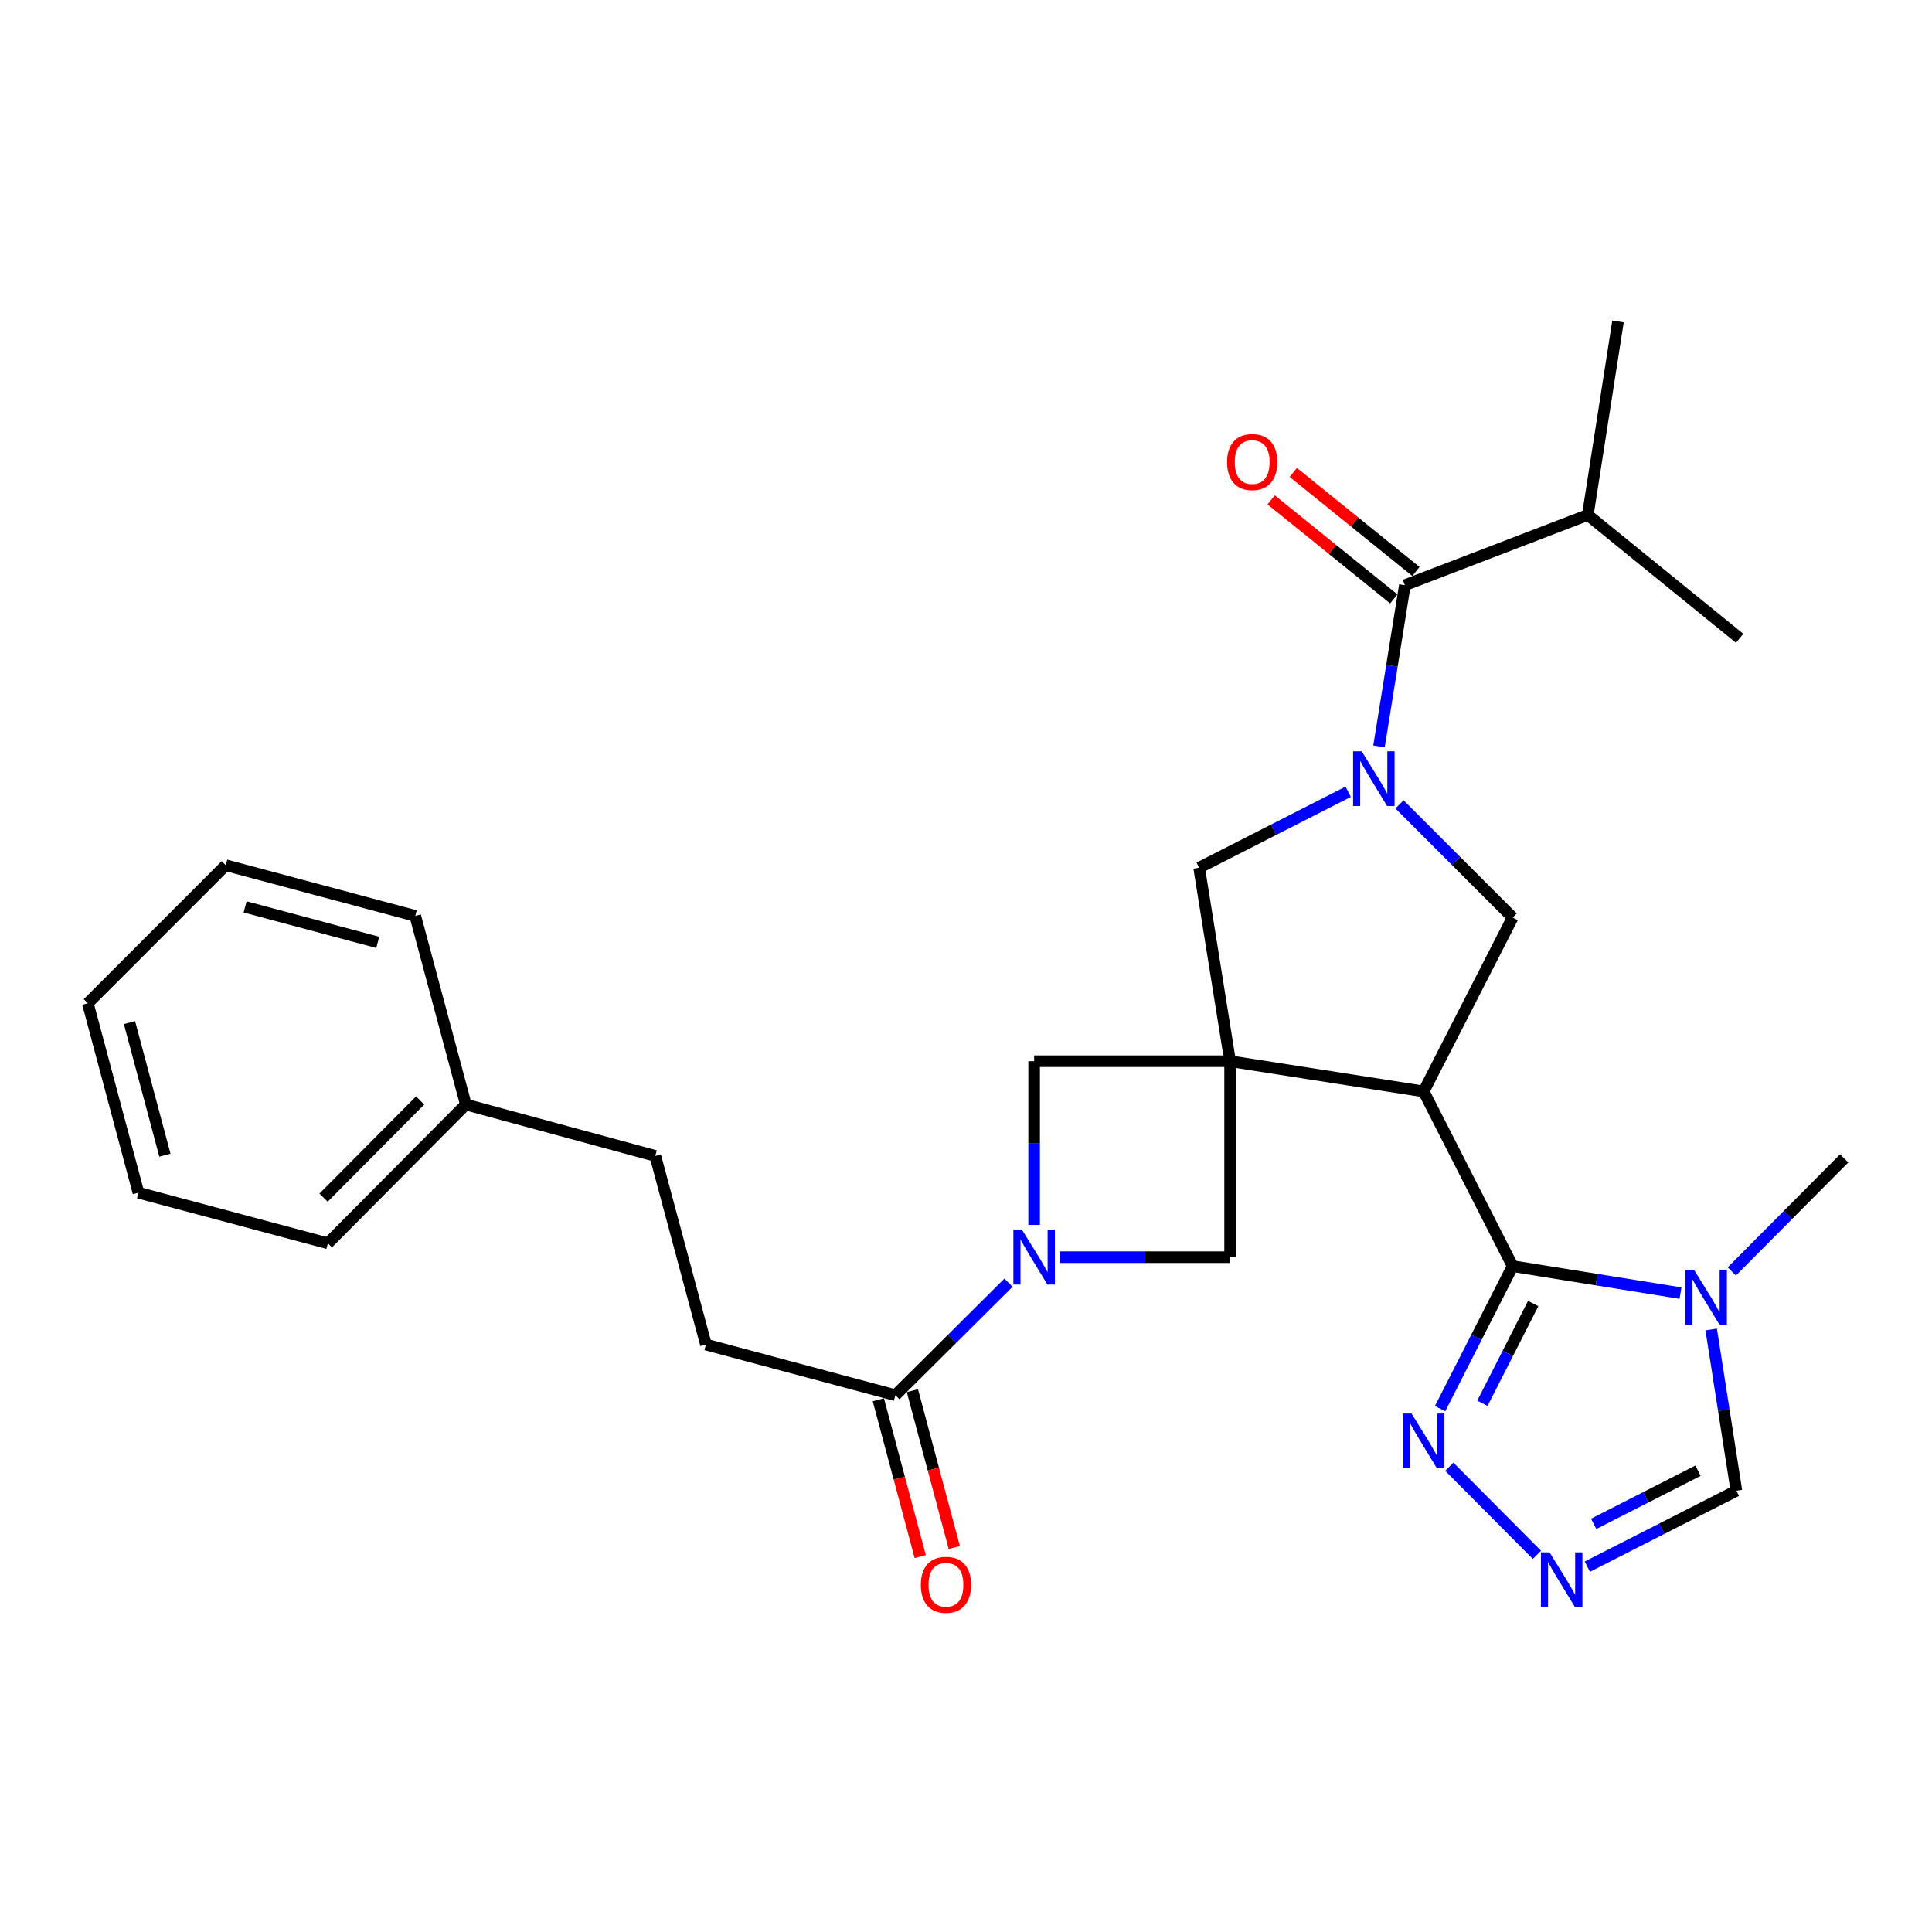 <?xml version='1.0' encoding='iso-8859-1'?>
<svg version='1.1' baseProfile='full'
              xmlns='http://www.w3.org/2000/svg'
                      xmlns:rdkit='http://www.rdkit.org/xml'
                      xmlns:xlink='http://www.w3.org/1999/xlink'
                  xml:space='preserve'
width='1000px' height='1000px' viewBox='0 0 1000 1000'>
<!-- END OF HEADER -->
<rect style='opacity:1.0;fill:#FFFFFF;stroke:none' width='1000' height='1000' x='0' y='0'> </rect>
<path class='bond-0' d='M 636.701,549.281 L 736.88,564.927' style='fill:none;fill-rule:evenodd;stroke:#000000;stroke-width:6px;stroke-linecap:butt;stroke-linejoin:miter;stroke-opacity:1' />
<path class='bond-8' d='M 636.701,549.281 L 620.671,449.133' style='fill:none;fill-rule:evenodd;stroke:#000000;stroke-width:6px;stroke-linecap:butt;stroke-linejoin:miter;stroke-opacity:1' />
<path class='bond-10' d='M 636.701,549.281 L 535.265,549.281' style='fill:none;fill-rule:evenodd;stroke:#000000;stroke-width:6px;stroke-linecap:butt;stroke-linejoin:miter;stroke-opacity:1' />
<path class='bond-11' d='M 636.701,549.281 L 636.701,650.717' style='fill:none;fill-rule:evenodd;stroke:#000000;stroke-width:6px;stroke-linecap:butt;stroke-linejoin:miter;stroke-opacity:1' />
<path class='bond-2' d='M 736.88,564.927 L 782.944,655.361' style='fill:none;fill-rule:evenodd;stroke:#000000;stroke-width:6px;stroke-linecap:butt;stroke-linejoin:miter;stroke-opacity:1' />
<path class='bond-5' d='M 736.88,564.927 L 782.944,474.928' style='fill:none;fill-rule:evenodd;stroke:#000000;stroke-width:6px;stroke-linecap:butt;stroke-linejoin:miter;stroke-opacity:1' />
<path class='bond-1' d='M 697.818,409.816 L 659.244,429.474' style='fill:none;fill-rule:evenodd;stroke:#0000FF;stroke-width:6px;stroke-linecap:butt;stroke-linejoin:miter;stroke-opacity:1' />
<path class='bond-1' d='M 659.244,429.474 L 620.671,449.133' style='fill:none;fill-rule:evenodd;stroke:#000000;stroke-width:6px;stroke-linecap:butt;stroke-linejoin:miter;stroke-opacity:1' />
<path class='bond-6' d='M 713.772,386.353 L 720.464,344.622' style='fill:none;fill-rule:evenodd;stroke:#0000FF;stroke-width:6px;stroke-linecap:butt;stroke-linejoin:miter;stroke-opacity:1' />
<path class='bond-6' d='M 720.464,344.622 L 727.156,302.891' style='fill:none;fill-rule:evenodd;stroke:#000000;stroke-width:6px;stroke-linecap:butt;stroke-linejoin:miter;stroke-opacity:1' />
<path class='bond-29' d='M 724.376,416.335 L 753.66,445.632' style='fill:none;fill-rule:evenodd;stroke:#0000FF;stroke-width:6px;stroke-linecap:butt;stroke-linejoin:miter;stroke-opacity:1' />
<path class='bond-29' d='M 753.66,445.632 L 782.944,474.928' style='fill:none;fill-rule:evenodd;stroke:#000000;stroke-width:6px;stroke-linecap:butt;stroke-linejoin:miter;stroke-opacity:1' />
<path class='bond-4' d='M 782.944,655.361 L 826.385,662.336' style='fill:none;fill-rule:evenodd;stroke:#000000;stroke-width:6px;stroke-linecap:butt;stroke-linejoin:miter;stroke-opacity:1' />
<path class='bond-4' d='M 826.385,662.336 L 869.826,669.311' style='fill:none;fill-rule:evenodd;stroke:#0000FF;stroke-width:6px;stroke-linecap:butt;stroke-linejoin:miter;stroke-opacity:1' />
<path class='bond-7' d='M 782.944,655.361 L 764.164,692.24' style='fill:none;fill-rule:evenodd;stroke:#000000;stroke-width:6px;stroke-linecap:butt;stroke-linejoin:miter;stroke-opacity:1' />
<path class='bond-7' d='M 764.164,692.24 L 745.383,729.118' style='fill:none;fill-rule:evenodd;stroke:#0000FF;stroke-width:6px;stroke-linecap:butt;stroke-linejoin:miter;stroke-opacity:1' />
<path class='bond-7' d='M 793.574,674.707 L 780.427,700.522' style='fill:none;fill-rule:evenodd;stroke:#000000;stroke-width:6px;stroke-linecap:butt;stroke-linejoin:miter;stroke-opacity:1' />
<path class='bond-7' d='M 780.427,700.522 L 767.281,726.337' style='fill:none;fill-rule:evenodd;stroke:#0000FF;stroke-width:6px;stroke-linecap:butt;stroke-linejoin:miter;stroke-opacity:1' />
<path class='bond-3' d='M 548.541,650.717 L 592.621,650.717' style='fill:none;fill-rule:evenodd;stroke:#0000FF;stroke-width:6px;stroke-linecap:butt;stroke-linejoin:miter;stroke-opacity:1' />
<path class='bond-3' d='M 592.621,650.717 L 636.701,650.717' style='fill:none;fill-rule:evenodd;stroke:#000000;stroke-width:6px;stroke-linecap:butt;stroke-linejoin:miter;stroke-opacity:1' />
<path class='bond-12' d='M 521.993,663.921 L 492.72,693.041' style='fill:none;fill-rule:evenodd;stroke:#0000FF;stroke-width:6px;stroke-linecap:butt;stroke-linejoin:miter;stroke-opacity:1' />
<path class='bond-12' d='M 492.72,693.041 L 463.447,722.161' style='fill:none;fill-rule:evenodd;stroke:#000000;stroke-width:6px;stroke-linecap:butt;stroke-linejoin:miter;stroke-opacity:1' />
<path class='bond-28' d='M 535.265,634.022 L 535.265,591.651' style='fill:none;fill-rule:evenodd;stroke:#0000FF;stroke-width:6px;stroke-linecap:butt;stroke-linejoin:miter;stroke-opacity:1' />
<path class='bond-28' d='M 535.265,591.651 L 535.265,549.281' style='fill:none;fill-rule:evenodd;stroke:#000000;stroke-width:6px;stroke-linecap:butt;stroke-linejoin:miter;stroke-opacity:1' />
<path class='bond-13' d='M 885.71,688.137 L 892.229,729.869' style='fill:none;fill-rule:evenodd;stroke:#0000FF;stroke-width:6px;stroke-linecap:butt;stroke-linejoin:miter;stroke-opacity:1' />
<path class='bond-13' d='M 892.229,729.869 L 898.748,771.601' style='fill:none;fill-rule:evenodd;stroke:#000000;stroke-width:6px;stroke-linecap:butt;stroke-linejoin:miter;stroke-opacity:1' />
<path class='bond-19' d='M 896.376,658.092 L 925.46,628.838' style='fill:none;fill-rule:evenodd;stroke:#0000FF;stroke-width:6px;stroke-linecap:butt;stroke-linejoin:miter;stroke-opacity:1' />
<path class='bond-19' d='M 925.46,628.838 L 954.545,599.584' style='fill:none;fill-rule:evenodd;stroke:#000000;stroke-width:6px;stroke-linecap:butt;stroke-linejoin:miter;stroke-opacity:1' />
<path class='bond-14' d='M 732.889,295.79 L 701.145,270.16' style='fill:none;fill-rule:evenodd;stroke:#000000;stroke-width:6px;stroke-linecap:butt;stroke-linejoin:miter;stroke-opacity:1' />
<path class='bond-14' d='M 701.145,270.16 L 669.401,244.529' style='fill:none;fill-rule:evenodd;stroke:#FF0000;stroke-width:6px;stroke-linecap:butt;stroke-linejoin:miter;stroke-opacity:1' />
<path class='bond-14' d='M 721.423,309.991 L 689.679,284.36' style='fill:none;fill-rule:evenodd;stroke:#000000;stroke-width:6px;stroke-linecap:butt;stroke-linejoin:miter;stroke-opacity:1' />
<path class='bond-14' d='M 689.679,284.36 L 657.935,258.729' style='fill:none;fill-rule:evenodd;stroke:#FF0000;stroke-width:6px;stroke-linecap:butt;stroke-linejoin:miter;stroke-opacity:1' />
<path class='bond-17' d='M 727.156,302.891 L 821.839,266.54' style='fill:none;fill-rule:evenodd;stroke:#000000;stroke-width:6px;stroke-linecap:butt;stroke-linejoin:miter;stroke-opacity:1' />
<path class='bond-9' d='M 750.153,759.164 L 795.511,804.78' style='fill:none;fill-rule:evenodd;stroke:#0000FF;stroke-width:6px;stroke-linecap:butt;stroke-linejoin:miter;stroke-opacity:1' />
<path class='bond-30' d='M 821.59,810.893 L 860.169,791.247' style='fill:none;fill-rule:evenodd;stroke:#0000FF;stroke-width:6px;stroke-linecap:butt;stroke-linejoin:miter;stroke-opacity:1' />
<path class='bond-30' d='M 860.169,791.247 L 898.748,771.601' style='fill:none;fill-rule:evenodd;stroke:#000000;stroke-width:6px;stroke-linecap:butt;stroke-linejoin:miter;stroke-opacity:1' />
<path class='bond-30' d='M 824.881,788.736 L 851.887,774.983' style='fill:none;fill-rule:evenodd;stroke:#0000FF;stroke-width:6px;stroke-linecap:butt;stroke-linejoin:miter;stroke-opacity:1' />
<path class='bond-30' d='M 851.887,774.983 L 878.892,761.231' style='fill:none;fill-rule:evenodd;stroke:#000000;stroke-width:6px;stroke-linecap:butt;stroke-linejoin:miter;stroke-opacity:1' />
<path class='bond-15' d='M 454.63,724.515 L 465.47,765.106' style='fill:none;fill-rule:evenodd;stroke:#000000;stroke-width:6px;stroke-linecap:butt;stroke-linejoin:miter;stroke-opacity:1' />
<path class='bond-15' d='M 465.47,765.106 L 476.309,805.697' style='fill:none;fill-rule:evenodd;stroke:#FF0000;stroke-width:6px;stroke-linecap:butt;stroke-linejoin:miter;stroke-opacity:1' />
<path class='bond-15' d='M 472.264,719.806 L 483.103,760.397' style='fill:none;fill-rule:evenodd;stroke:#000000;stroke-width:6px;stroke-linecap:butt;stroke-linejoin:miter;stroke-opacity:1' />
<path class='bond-15' d='M 483.103,760.397 L 493.942,800.989' style='fill:none;fill-rule:evenodd;stroke:#FF0000;stroke-width:6px;stroke-linecap:butt;stroke-linejoin:miter;stroke-opacity:1' />
<path class='bond-16' d='M 463.447,722.161 L 365.387,695.93' style='fill:none;fill-rule:evenodd;stroke:#000000;stroke-width:6px;stroke-linecap:butt;stroke-linejoin:miter;stroke-opacity:1' />
<path class='bond-18' d='M 365.387,695.93 L 339.187,598.306' style='fill:none;fill-rule:evenodd;stroke:#000000;stroke-width:6px;stroke-linecap:butt;stroke-linejoin:miter;stroke-opacity:1' />
<path class='bond-21' d='M 821.839,266.54 L 837.474,166.382' style='fill:none;fill-rule:evenodd;stroke:#000000;stroke-width:6px;stroke-linecap:butt;stroke-linejoin:miter;stroke-opacity:1' />
<path class='bond-22' d='M 821.839,266.54 L 900.441,330.379' style='fill:none;fill-rule:evenodd;stroke:#000000;stroke-width:6px;stroke-linecap:butt;stroke-linejoin:miter;stroke-opacity:1' />
<path class='bond-20' d='M 339.187,598.306 L 241.117,571.69' style='fill:none;fill-rule:evenodd;stroke:#000000;stroke-width:6px;stroke-linecap:butt;stroke-linejoin:miter;stroke-opacity:1' />
<path class='bond-23' d='M 241.117,571.69 L 169.715,643.528' style='fill:none;fill-rule:evenodd;stroke:#000000;stroke-width:6px;stroke-linecap:butt;stroke-linejoin:miter;stroke-opacity:1' />
<path class='bond-23' d='M 217.462,569.599 L 167.48,619.886' style='fill:none;fill-rule:evenodd;stroke:#000000;stroke-width:6px;stroke-linecap:butt;stroke-linejoin:miter;stroke-opacity:1' />
<path class='bond-24' d='M 241.117,571.69 L 214.937,474.076' style='fill:none;fill-rule:evenodd;stroke:#000000;stroke-width:6px;stroke-linecap:butt;stroke-linejoin:miter;stroke-opacity:1' />
<path class='bond-25' d='M 169.715,643.528 L 71.655,617.338' style='fill:none;fill-rule:evenodd;stroke:#000000;stroke-width:6px;stroke-linecap:butt;stroke-linejoin:miter;stroke-opacity:1' />
<path class='bond-26' d='M 214.937,474.076 L 116.877,447.845' style='fill:none;fill-rule:evenodd;stroke:#000000;stroke-width:6px;stroke-linecap:butt;stroke-linejoin:miter;stroke-opacity:1' />
<path class='bond-26' d='M 195.512,487.773 L 126.87,469.411' style='fill:none;fill-rule:evenodd;stroke:#000000;stroke-width:6px;stroke-linecap:butt;stroke-linejoin:miter;stroke-opacity:1' />
<path class='bond-31' d='M 71.655,617.338 L 45.455,519.289' style='fill:none;fill-rule:evenodd;stroke:#000000;stroke-width:6px;stroke-linecap:butt;stroke-linejoin:miter;stroke-opacity:1' />
<path class='bond-31' d='M 85.358,597.919 L 67.017,529.284' style='fill:none;fill-rule:evenodd;stroke:#000000;stroke-width:6px;stroke-linecap:butt;stroke-linejoin:miter;stroke-opacity:1' />
<path class='bond-27' d='M 116.877,447.845 L 45.455,519.289' style='fill:none;fill-rule:evenodd;stroke:#000000;stroke-width:6px;stroke-linecap:butt;stroke-linejoin:miter;stroke-opacity:1' />
<path  class='atom-2' d='M 704.835 388.889
L 714.115 403.889
Q 715.035 405.369, 716.515 408.049
Q 717.995 410.729, 718.075 410.889
L 718.075 388.889
L 721.835 388.889
L 721.835 417.209
L 717.955 417.209
L 707.995 400.809
Q 706.835 398.889, 705.595 396.689
Q 704.395 394.489, 704.035 393.809
L 704.035 417.209
L 700.355 417.209
L 700.355 388.889
L 704.835 388.889
' fill='#0000FF'/>
<path  class='atom-4' d='M 529.005 636.557
L 538.285 651.557
Q 539.205 653.037, 540.685 655.717
Q 542.165 658.397, 542.245 658.557
L 542.245 636.557
L 546.005 636.557
L 546.005 664.877
L 542.125 664.877
L 532.165 648.477
Q 531.005 646.557, 529.765 644.357
Q 528.565 642.157, 528.205 641.477
L 528.205 664.877
L 524.525 664.877
L 524.525 636.557
L 529.005 636.557
' fill='#0000FF'/>
<path  class='atom-5' d='M 876.842 657.283
L 886.122 672.283
Q 887.042 673.763, 888.522 676.443
Q 890.002 679.123, 890.082 679.283
L 890.082 657.283
L 893.842 657.283
L 893.842 685.603
L 889.962 685.603
L 880.002 669.203
Q 878.842 667.283, 877.602 665.083
Q 876.402 662.883, 876.042 662.203
L 876.042 685.603
L 872.362 685.603
L 872.362 657.283
L 876.842 657.283
' fill='#0000FF'/>
<path  class='atom-8' d='M 730.62 731.656
L 739.9 746.656
Q 740.82 748.136, 742.3 750.816
Q 743.78 753.496, 743.86 753.656
L 743.86 731.656
L 747.62 731.656
L 747.62 759.976
L 743.74 759.976
L 733.78 743.576
Q 732.62 741.656, 731.38 739.456
Q 730.18 737.256, 729.82 736.576
L 729.82 759.976
L 726.14 759.976
L 726.14 731.656
L 730.62 731.656
' fill='#0000FF'/>
<path  class='atom-10' d='M 802.053 803.495
L 811.333 818.495
Q 812.253 819.975, 813.733 822.655
Q 815.213 825.335, 815.293 825.495
L 815.293 803.495
L 819.053 803.495
L 819.053 831.815
L 815.173 831.815
L 805.213 815.415
Q 804.053 813.495, 802.813 811.295
Q 801.613 809.095, 801.253 808.415
L 801.253 831.815
L 797.573 831.815
L 797.573 803.495
L 802.053 803.495
' fill='#0000FF'/>
<path  class='atom-15' d='M 635.129 239.162
Q 635.129 232.362, 638.489 228.562
Q 641.849 224.762, 648.129 224.762
Q 654.409 224.762, 657.769 228.562
Q 661.129 232.362, 661.129 239.162
Q 661.129 246.042, 657.729 249.962
Q 654.329 253.842, 648.129 253.842
Q 641.889 253.842, 638.489 249.962
Q 635.129 246.082, 635.129 239.162
M 648.129 250.642
Q 652.449 250.642, 654.769 247.762
Q 657.129 244.842, 657.129 239.162
Q 657.129 233.602, 654.769 230.802
Q 652.449 227.962, 648.129 227.962
Q 643.809 227.962, 641.449 230.762
Q 639.129 233.562, 639.129 239.162
Q 639.129 244.882, 641.449 247.762
Q 643.809 250.642, 648.129 250.642
' fill='#FF0000'/>
<path  class='atom-16' d='M 476.627 820.28
Q 476.627 813.48, 479.987 809.68
Q 483.347 805.88, 489.627 805.88
Q 495.907 805.88, 499.267 809.68
Q 502.627 813.48, 502.627 820.28
Q 502.627 827.16, 499.227 831.08
Q 495.827 834.96, 489.627 834.96
Q 483.387 834.96, 479.987 831.08
Q 476.627 827.2, 476.627 820.28
M 489.627 831.76
Q 493.947 831.76, 496.267 828.88
Q 498.627 825.96, 498.627 820.28
Q 498.627 814.72, 496.267 811.92
Q 493.947 809.08, 489.627 809.08
Q 485.307 809.08, 482.947 811.88
Q 480.627 814.68, 480.627 820.28
Q 480.627 826, 482.947 828.88
Q 485.307 831.76, 489.627 831.76
' fill='#FF0000'/>
</svg>
